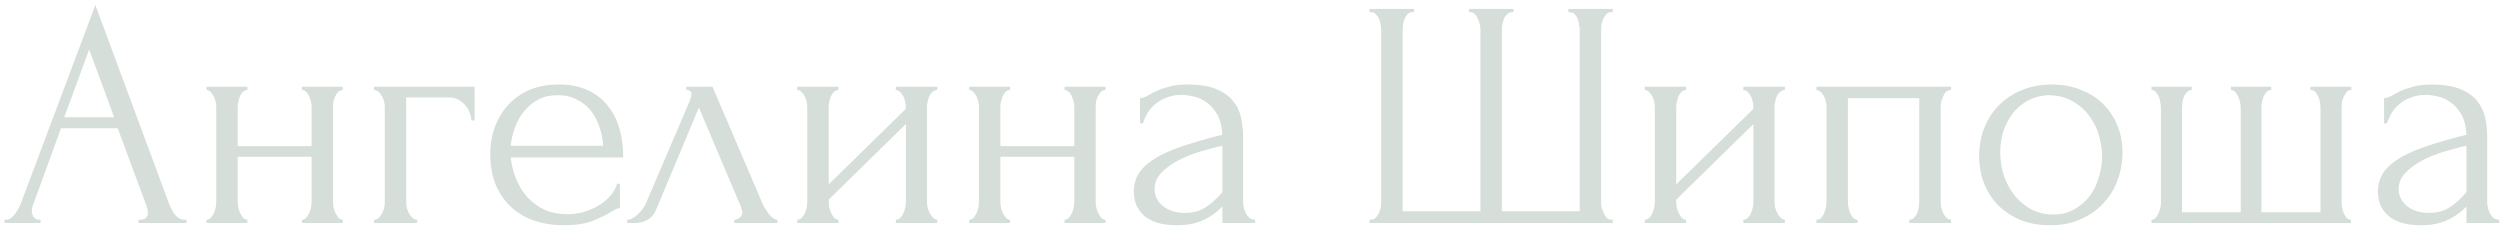 <?xml version="1.0" encoding="UTF-8"?> <svg xmlns="http://www.w3.org/2000/svg" width="370" height="34" viewBox="0 0 370 34" fill="none"><path d="M20.496 32.52H20.736C21.504 32.52 21.888 32.168 21.888 31.464C21.888 31.208 21.84 30.936 21.744 30.648L17.424 18.984H9.024L4.848 30.456C4.752 30.712 4.704 30.952 4.704 31.176C4.704 31.592 4.816 31.928 5.04 32.184C5.264 32.408 5.504 32.52 5.76 32.52H6V33H0.672V32.52H0.912C1.328 32.52 1.728 32.28 2.112 31.8C2.528 31.288 2.864 30.696 3.12 30.024L14.112 0.744L24.864 29.736C25.088 30.376 25.392 31 25.776 31.608C26.192 32.216 26.72 32.52 27.36 32.52H27.6V33H20.496V32.52ZM9.504 17.352H16.896L13.2 7.32L9.504 17.352ZM35.176 29.88C35.176 30.136 35.209 30.424 35.273 30.744C35.337 31.032 35.432 31.304 35.56 31.56C35.688 31.816 35.833 32.04 35.992 32.232C36.184 32.424 36.392 32.52 36.617 32.52V33H30.569V32.52C30.793 32.52 30.985 32.44 31.145 32.28C31.337 32.088 31.497 31.864 31.625 31.608C31.753 31.32 31.849 31.032 31.913 30.744C31.977 30.424 32.008 30.136 32.008 29.88V15.816C32.008 15.592 31.977 15.336 31.913 15.048C31.849 14.76 31.753 14.488 31.625 14.232C31.497 13.976 31.337 13.768 31.145 13.608C30.985 13.416 30.793 13.32 30.569 13.32V12.84H36.617V13.32C36.361 13.32 36.136 13.416 35.944 13.608C35.785 13.768 35.641 13.976 35.513 14.232C35.416 14.488 35.337 14.76 35.273 15.048C35.209 15.336 35.176 15.592 35.176 15.816V21.624H46.12V15.816C46.12 15.592 46.089 15.336 46.025 15.048C45.961 14.76 45.864 14.488 45.736 14.232C45.641 13.976 45.496 13.768 45.304 13.608C45.145 13.416 44.937 13.32 44.681 13.32V12.84H50.728V13.32C50.472 13.32 50.248 13.416 50.056 13.608C49.897 13.768 49.752 13.976 49.624 14.232C49.496 14.488 49.401 14.76 49.337 15.048C49.304 15.336 49.288 15.592 49.288 15.816V29.88C49.288 30.136 49.321 30.424 49.385 30.744C49.449 31.032 49.544 31.304 49.672 31.56C49.8 31.816 49.944 32.04 50.105 32.232C50.297 32.424 50.505 32.52 50.728 32.52V33H44.681V32.52C44.904 32.52 45.096 32.44 45.257 32.28C45.449 32.088 45.608 31.864 45.736 31.608C45.864 31.32 45.961 31.032 46.025 30.744C46.089 30.424 46.12 30.136 46.12 29.88V23.208H35.176V29.88ZM70.243 12.84V17.832H69.763C69.763 17.48 69.683 17.112 69.523 16.728C69.395 16.312 69.187 15.944 68.899 15.624C68.611 15.272 68.259 14.984 67.843 14.76C67.459 14.536 67.011 14.424 66.499 14.424H60.115V29.976C60.115 30.232 60.147 30.504 60.211 30.792C60.307 31.08 60.419 31.352 60.547 31.608C60.707 31.864 60.883 32.088 61.075 32.28C61.267 32.44 61.491 32.52 61.747 32.52V33H55.363V32.52C55.619 32.52 55.843 32.44 56.035 32.28C56.227 32.088 56.387 31.864 56.515 31.608C56.675 31.352 56.787 31.08 56.851 30.792C56.915 30.504 56.947 30.232 56.947 29.976V15.816C56.947 15.592 56.915 15.336 56.851 15.048C56.787 14.76 56.675 14.488 56.515 14.232C56.387 13.976 56.227 13.768 56.035 13.608C55.843 13.416 55.619 13.32 55.363 13.32V12.84H70.243ZM75.581 23.304C75.709 24.424 75.981 25.496 76.397 26.52C76.813 27.512 77.357 28.392 78.029 29.16C78.733 29.928 79.581 30.552 80.573 31.032C81.565 31.48 82.717 31.704 84.029 31.704C84.733 31.704 85.469 31.608 86.237 31.416C87.037 31.192 87.773 30.888 88.445 30.504C89.117 30.12 89.709 29.656 90.221 29.112C90.765 28.536 91.133 27.896 91.325 27.192H91.757V30.792C91.565 30.792 91.341 30.856 91.085 30.984C90.861 31.112 90.589 31.272 90.269 31.464C89.629 31.848 88.765 32.264 87.677 32.712C86.589 33.128 85.149 33.336 83.357 33.336C81.917 33.336 80.541 33.128 79.229 32.712C77.949 32.296 76.813 31.656 75.821 30.792C74.829 29.928 74.029 28.824 73.421 27.48C72.845 26.136 72.557 24.536 72.557 22.68C72.557 21.496 72.749 20.296 73.133 19.08C73.549 17.864 74.157 16.776 74.957 15.816C75.789 14.824 76.845 14.024 78.125 13.416C79.405 12.808 80.941 12.504 82.733 12.504C84.333 12.504 85.725 12.776 86.909 13.32C88.125 13.864 89.117 14.616 89.885 15.576C90.685 16.536 91.277 17.672 91.661 18.984C92.045 20.296 92.237 21.736 92.237 23.304H75.581ZM82.541 14.088C81.421 14.088 80.445 14.312 79.613 14.76C78.813 15.208 78.125 15.784 77.549 16.488C76.973 17.192 76.525 17.992 76.205 18.888C75.885 19.784 75.677 20.68 75.581 21.576H89.261C89.229 20.648 89.053 19.736 88.733 18.84C88.445 17.944 88.029 17.144 87.485 16.44C86.941 15.736 86.253 15.176 85.421 14.76C84.589 14.312 83.629 14.088 82.541 14.088ZM108.669 32.52C108.893 32.52 109.149 32.424 109.437 32.232C109.725 32.04 109.869 31.768 109.869 31.416C109.869 31.352 109.837 31.224 109.773 31.032C109.741 30.808 109.661 30.568 109.533 30.312L103.437 15.912L97.101 31.032C96.557 32.344 95.485 33 93.885 33H92.829V32.52C93.277 32.52 93.757 32.296 94.269 31.848C94.813 31.368 95.245 30.808 95.565 30.168L102.093 14.904C102.253 14.488 102.333 14.152 102.333 13.896C102.333 13.512 102.077 13.32 101.565 13.32V12.84H105.453L112.845 30.12C113.069 30.6 113.389 31.128 113.805 31.704C114.253 32.248 114.669 32.52 115.053 32.52V33H108.669V32.52ZM137.189 29.88C137.189 30.136 137.221 30.424 137.285 30.744C137.381 31.032 137.493 31.304 137.621 31.56C137.749 31.816 137.909 32.04 138.101 32.232C138.325 32.424 138.533 32.52 138.725 32.52V33H132.581V32.52C132.805 32.52 133.013 32.44 133.205 32.28C133.397 32.088 133.557 31.864 133.685 31.608C133.813 31.32 133.909 31.032 133.973 30.744C134.037 30.424 134.069 30.136 134.069 29.88V18.36L122.645 29.544V29.88C122.645 30.136 122.677 30.424 122.741 30.744C122.805 31.032 122.901 31.304 123.029 31.56C123.157 31.816 123.301 32.04 123.461 32.232C123.653 32.424 123.861 32.52 124.085 32.52V33H117.989V32.52C118.213 32.52 118.421 32.44 118.613 32.28C118.805 32.088 118.965 31.864 119.093 31.608C119.221 31.32 119.317 31.032 119.381 30.744C119.445 30.424 119.477 30.136 119.477 29.88V15.816C119.477 15.592 119.445 15.336 119.381 15.048C119.317 14.76 119.221 14.488 119.093 14.232C118.965 13.976 118.805 13.768 118.613 13.608C118.421 13.416 118.213 13.32 117.989 13.32V12.84H124.085V13.32C123.829 13.32 123.605 13.416 123.413 13.608C123.253 13.768 123.109 13.976 122.981 14.232C122.885 14.488 122.805 14.76 122.741 15.048C122.677 15.336 122.645 15.592 122.645 15.816V27.288L134.069 16.104V15.816C134.069 15.592 134.037 15.336 133.973 15.048C133.909 14.76 133.813 14.488 133.685 14.232C133.557 13.976 133.397 13.768 133.205 13.608C133.013 13.416 132.805 13.32 132.581 13.32V12.84H138.725V13.32C138.469 13.32 138.229 13.416 138.005 13.608C137.813 13.768 137.653 13.976 137.525 14.232C137.429 14.488 137.349 14.76 137.285 15.048C137.221 15.336 137.189 15.592 137.189 15.816V29.88ZM148.052 29.88C148.052 30.136 148.084 30.424 148.148 30.744C148.212 31.032 148.308 31.304 148.436 31.56C148.564 31.816 148.708 32.04 148.868 32.232C149.06 32.424 149.268 32.52 149.492 32.52V33H143.444V32.52C143.668 32.52 143.86 32.44 144.02 32.28C144.212 32.088 144.372 31.864 144.5 31.608C144.628 31.32 144.724 31.032 144.788 30.744C144.852 30.424 144.884 30.136 144.884 29.88V15.816C144.884 15.592 144.852 15.336 144.788 15.048C144.724 14.76 144.628 14.488 144.5 14.232C144.372 13.976 144.212 13.768 144.02 13.608C143.86 13.416 143.668 13.32 143.444 13.32V12.84H149.492V13.32C149.236 13.32 149.012 13.416 148.82 13.608C148.66 13.768 148.516 13.976 148.388 14.232C148.292 14.488 148.212 14.76 148.148 15.048C148.084 15.336 148.052 15.592 148.052 15.816V21.624H158.996V15.816C158.996 15.592 158.964 15.336 158.9 15.048C158.836 14.76 158.74 14.488 158.612 14.232C158.516 13.976 158.372 13.768 158.18 13.608C158.02 13.416 157.812 13.32 157.556 13.32V12.84H163.604V13.32C163.348 13.32 163.124 13.416 162.932 13.608C162.772 13.768 162.628 13.976 162.5 14.232C162.372 14.488 162.276 14.76 162.212 15.048C162.18 15.336 162.164 15.592 162.164 15.816V29.88C162.164 30.136 162.196 30.424 162.26 30.744C162.324 31.032 162.42 31.304 162.548 31.56C162.676 31.816 162.82 32.04 162.98 32.232C163.172 32.424 163.38 32.52 163.604 32.52V33H157.556V32.52C157.78 32.52 157.972 32.44 158.132 32.28C158.324 32.088 158.484 31.864 158.612 31.608C158.74 31.32 158.836 31.032 158.9 30.744C158.964 30.424 158.996 30.136 158.996 29.88V23.208H148.052V29.88ZM180.91 33V30.552L180.67 30.792C179.87 31.592 178.942 32.216 177.886 32.664C176.862 33.112 175.614 33.336 174.142 33.336C173.022 33.336 172.062 33.208 171.262 32.952C170.462 32.696 169.806 32.344 169.294 31.896C168.782 31.416 168.398 30.872 168.142 30.264C167.918 29.656 167.806 29.016 167.806 28.344C167.806 27.256 168.094 26.296 168.67 25.464C169.278 24.632 170.142 23.896 171.262 23.256C172.382 22.616 173.742 22.04 175.342 21.528C176.974 20.984 178.83 20.456 180.91 19.944C180.846 18.696 180.59 17.688 180.142 16.92C179.694 16.152 179.166 15.56 178.558 15.144C177.95 14.696 177.31 14.408 176.638 14.28C175.966 14.12 175.39 14.04 174.91 14.04C174.078 14.04 173.342 14.168 172.702 14.424C172.062 14.648 171.502 14.968 171.022 15.384C170.542 15.768 170.142 16.216 169.822 16.728C169.534 17.24 169.31 17.752 169.15 18.264H168.718V14.52C169.006 14.52 169.342 14.424 169.726 14.232C170.11 14.008 170.558 13.768 171.07 13.512C171.614 13.256 172.254 13.032 172.99 12.84C173.758 12.616 174.67 12.504 175.726 12.504C177.486 12.504 178.91 12.728 179.998 13.176C181.086 13.624 181.918 14.216 182.494 14.952C183.102 15.688 183.502 16.536 183.694 17.496C183.886 18.424 183.982 19.384 183.982 20.376V29.88C183.982 30.52 184.142 31.128 184.462 31.704C184.782 32.248 185.214 32.52 185.758 32.52V33H180.91ZM180.91 28.44V21.576L180.43 21.672C179.662 21.864 178.718 22.12 177.598 22.44C176.51 22.76 175.47 23.176 174.478 23.688C173.486 24.2 172.638 24.808 171.934 25.512C171.23 26.216 170.878 27.032 170.878 27.96C170.878 28.984 171.294 29.832 172.126 30.504C172.958 31.176 174.046 31.512 175.39 31.512C176.446 31.512 177.374 31.288 178.174 30.84C178.974 30.36 179.71 29.752 180.382 29.016L180.91 28.44ZM217.428 1.32H224.004V1.8H223.764C223.508 1.8 223.284 1.896 223.092 2.088C222.9 2.248 222.74 2.456 222.612 2.712C222.516 2.968 222.436 3.24 222.372 3.528C222.308 3.784 222.276 4.008 222.276 4.2V31.272H233.796V4.44C233.796 4.216 233.764 3.96 233.7 3.672C233.668 3.352 233.604 3.064 233.508 2.808C233.412 2.552 233.268 2.328 233.076 2.136C232.916 1.944 232.708 1.832 232.452 1.8H232.116V1.32H238.692V1.8H238.452C238.164 1.8 237.924 1.896 237.732 2.088C237.572 2.28 237.428 2.504 237.3 2.76C237.172 3.016 237.076 3.304 237.012 3.624C236.98 3.944 236.964 4.216 236.964 4.44V30.024C236.964 30.248 236.996 30.504 237.06 30.792C237.156 31.08 237.268 31.352 237.396 31.608C237.524 31.864 237.668 32.088 237.828 32.28C238.02 32.44 238.228 32.52 238.452 32.52H238.692V33H202.692V32.52H202.932C203.156 32.52 203.364 32.44 203.556 32.28C203.748 32.088 203.908 31.864 204.036 31.608C204.164 31.352 204.26 31.08 204.324 30.792C204.388 30.504 204.42 30.248 204.42 30.024V4.44C204.42 4.216 204.388 3.944 204.324 3.624C204.292 3.304 204.212 3.016 204.084 2.76C203.956 2.504 203.796 2.28 203.604 2.088C203.444 1.896 203.22 1.8 202.932 1.8H202.692V1.32H209.268V1.8H208.932C208.676 1.832 208.452 1.944 208.26 2.136C208.1 2.328 207.972 2.552 207.876 2.808C207.78 3.064 207.7 3.352 207.636 3.672C207.604 3.96 207.588 4.216 207.588 4.44V31.272H219.108V4.44C219.108 4.216 219.076 3.944 219.012 3.624C218.948 3.304 218.852 3.016 218.724 2.76C218.628 2.504 218.484 2.28 218.292 2.088C218.1 1.896 217.892 1.8 217.668 1.8H217.428V1.32ZM262.627 29.88C262.627 30.136 262.659 30.424 262.723 30.744C262.819 31.032 262.931 31.304 263.059 31.56C263.187 31.816 263.347 32.04 263.539 32.232C263.763 32.424 263.971 32.52 264.163 32.52V33H258.019V32.52C258.243 32.52 258.451 32.44 258.643 32.28C258.835 32.088 258.995 31.864 259.123 31.608C259.251 31.32 259.347 31.032 259.411 30.744C259.475 30.424 259.507 30.136 259.507 29.88V18.36L248.083 29.544V29.88C248.083 30.136 248.115 30.424 248.179 30.744C248.243 31.032 248.339 31.304 248.467 31.56C248.595 31.816 248.739 32.04 248.899 32.232C249.091 32.424 249.299 32.52 249.523 32.52V33H243.427V32.52C243.651 32.52 243.859 32.44 244.051 32.28C244.243 32.088 244.403 31.864 244.531 31.608C244.659 31.32 244.755 31.032 244.819 30.744C244.883 30.424 244.915 30.136 244.915 29.88V15.816C244.915 15.592 244.883 15.336 244.819 15.048C244.755 14.76 244.659 14.488 244.531 14.232C244.403 13.976 244.243 13.768 244.051 13.608C243.859 13.416 243.651 13.32 243.427 13.32V12.84H249.523V13.32C249.267 13.32 249.043 13.416 248.851 13.608C248.691 13.768 248.547 13.976 248.419 14.232C248.323 14.488 248.243 14.76 248.179 15.048C248.115 15.336 248.083 15.592 248.083 15.816V27.288L259.507 16.104V15.816C259.507 15.592 259.475 15.336 259.411 15.048C259.347 14.76 259.251 14.488 259.123 14.232C258.995 13.976 258.835 13.768 258.643 13.608C258.451 13.416 258.243 13.32 258.019 13.32V12.84H264.163V13.32C263.907 13.32 263.667 13.416 263.443 13.608C263.251 13.768 263.091 13.976 262.963 14.232C262.867 14.488 262.787 14.76 262.723 15.048C262.659 15.336 262.627 15.592 262.627 15.816V29.88ZM273.489 29.88C273.489 30.136 273.521 30.424 273.585 30.744C273.649 31.032 273.729 31.304 273.825 31.56C273.953 31.816 274.097 32.04 274.257 32.232C274.449 32.424 274.673 32.52 274.929 32.52V33H268.833V32.52C269.089 32.52 269.313 32.44 269.505 32.28C269.697 32.088 269.841 31.864 269.937 31.608C270.065 31.32 270.161 31.032 270.225 30.744C270.289 30.424 270.321 30.136 270.321 29.88V15.816C270.321 15.592 270.289 15.336 270.225 15.048C270.161 14.728 270.065 14.456 269.937 14.232C269.809 13.976 269.649 13.768 269.457 13.608C269.265 13.416 269.057 13.32 268.833 13.32V12.84H288.753V13.32C288.241 13.32 287.857 13.624 287.601 14.232C287.345 14.808 287.217 15.336 287.217 15.816V29.88C287.217 30.136 287.249 30.424 287.313 30.744C287.377 31.032 287.473 31.304 287.601 31.56C287.729 31.816 287.889 32.04 288.081 32.232C288.305 32.424 288.529 32.52 288.753 32.52V33H282.561V32.52C282.849 32.52 283.073 32.44 283.233 32.28C283.425 32.088 283.585 31.864 283.713 31.608C283.841 31.32 283.921 31.032 283.953 30.744C284.017 30.424 284.049 30.136 284.049 29.88V14.52H273.489V29.88ZM303.381 33.336C301.781 33.336 300.341 33.08 299.061 32.568C297.781 32.024 296.677 31.304 295.749 30.408C294.853 29.48 294.149 28.392 293.637 27.144C293.157 25.896 292.917 24.536 292.917 23.064C292.917 21.496 293.189 20.072 293.733 18.792C294.277 17.48 295.029 16.36 295.989 15.432C296.949 14.504 298.085 13.784 299.397 13.272C300.709 12.76 302.133 12.504 303.669 12.504C305.205 12.504 306.613 12.76 307.893 13.272C309.173 13.752 310.277 14.44 311.205 15.336C312.133 16.232 312.853 17.304 313.365 18.552C313.877 19.768 314.133 21.112 314.133 22.584C314.133 23.96 313.893 25.304 313.413 26.616C312.965 27.896 312.277 29.032 311.349 30.024C310.453 31.016 309.333 31.816 307.989 32.424C306.677 33.032 305.141 33.336 303.381 33.336ZM303.093 14.088C301.941 14.152 300.917 14.44 300.021 14.952C299.157 15.432 298.421 16.072 297.813 16.872C297.237 17.64 296.789 18.52 296.469 19.512C296.181 20.504 296.037 21.512 296.037 22.536C296.037 23.72 296.213 24.872 296.565 25.992C296.949 27.08 297.477 28.056 298.149 28.92C298.853 29.784 299.685 30.472 300.645 30.984C301.605 31.496 302.677 31.752 303.861 31.752C305.045 31.752 306.085 31.496 306.981 30.984C307.909 30.472 308.677 29.816 309.285 29.016C309.893 28.184 310.341 27.256 310.629 26.232C310.949 25.208 311.109 24.184 311.109 23.16C311.109 22.104 310.949 21.048 310.629 19.992C310.309 18.904 309.813 17.928 309.141 17.064C308.469 16.168 307.621 15.448 306.597 14.904C305.605 14.36 304.437 14.088 303.093 14.088ZM322.938 31.416H331.626V15.96C331.626 15.736 331.594 15.464 331.53 15.144C331.466 14.824 331.37 14.536 331.242 14.28C331.146 14.024 331.002 13.8 330.81 13.608C330.618 13.416 330.41 13.32 330.186 13.32V12.84H336.138V13.32C335.882 13.32 335.658 13.416 335.466 13.608C335.306 13.768 335.162 13.976 335.034 14.232C334.938 14.488 334.858 14.76 334.794 15.048C334.73 15.304 334.698 15.528 334.698 15.72V31.416H343.434V15.96C343.434 15.736 343.402 15.464 343.338 15.144C343.306 14.824 343.226 14.536 343.098 14.28C343.002 14.024 342.858 13.8 342.666 13.608C342.474 13.416 342.234 13.32 341.946 13.32V12.84H347.994V13.32C347.738 13.32 347.514 13.416 347.322 13.608C347.162 13.8 347.018 14.024 346.89 14.28C346.762 14.536 346.666 14.824 346.602 15.144C346.57 15.464 346.554 15.736 346.554 15.96V30.024C346.554 30.248 346.586 30.504 346.65 30.792C346.714 31.08 346.794 31.352 346.89 31.608C347.018 31.864 347.162 32.088 347.322 32.28C347.514 32.44 347.722 32.52 347.946 32.52V33H318.426V32.52C318.65 32.52 318.842 32.44 319.002 32.28C319.162 32.088 319.306 31.864 319.434 31.608C319.562 31.352 319.658 31.08 319.722 30.792C319.786 30.504 319.818 30.248 319.818 30.024V15.96C319.818 15.736 319.786 15.464 319.722 15.144C319.69 14.824 319.61 14.536 319.482 14.28C319.386 14.024 319.242 13.8 319.05 13.608C318.89 13.416 318.682 13.32 318.426 13.32V12.84H324.378V13.32C324.122 13.32 323.898 13.416 323.706 13.608C323.514 13.8 323.354 14.024 323.226 14.28C323.13 14.536 323.05 14.824 322.986 15.144C322.954 15.464 322.938 15.736 322.938 15.96V31.416ZM365.035 33V30.552L364.795 30.792C363.995 31.592 363.067 32.216 362.011 32.664C360.987 33.112 359.739 33.336 358.267 33.336C357.147 33.336 356.187 33.208 355.387 32.952C354.587 32.696 353.931 32.344 353.419 31.896C352.907 31.416 352.523 30.872 352.267 30.264C352.043 29.656 351.931 29.016 351.931 28.344C351.931 27.256 352.219 26.296 352.795 25.464C353.403 24.632 354.267 23.896 355.387 23.256C356.507 22.616 357.867 22.04 359.467 21.528C361.099 20.984 362.955 20.456 365.035 19.944C364.971 18.696 364.715 17.688 364.267 16.92C363.819 16.152 363.291 15.56 362.683 15.144C362.075 14.696 361.435 14.408 360.763 14.28C360.091 14.12 359.515 14.04 359.035 14.04C358.203 14.04 357.467 14.168 356.827 14.424C356.187 14.648 355.627 14.968 355.147 15.384C354.667 15.768 354.267 16.216 353.947 16.728C353.659 17.24 353.435 17.752 353.275 18.264H352.843V14.52C353.131 14.52 353.467 14.424 353.851 14.232C354.235 14.008 354.683 13.768 355.195 13.512C355.739 13.256 356.379 13.032 357.115 12.84C357.883 12.616 358.795 12.504 359.851 12.504C361.611 12.504 363.035 12.728 364.123 13.176C365.211 13.624 366.043 14.216 366.619 14.952C367.227 15.688 367.627 16.536 367.819 17.496C368.011 18.424 368.107 19.384 368.107 20.376V29.88C368.107 30.52 368.267 31.128 368.587 31.704C368.907 32.248 369.339 32.52 369.883 32.52V33H365.035ZM365.035 28.44V21.576L364.555 21.672C363.787 21.864 362.843 22.12 361.723 22.44C360.635 22.76 359.595 23.176 358.603 23.688C357.611 24.2 356.763 24.808 356.059 25.512C355.355 26.216 355.003 27.032 355.003 27.96C355.003 28.984 355.419 29.832 356.251 30.504C357.083 31.176 358.171 31.512 359.515 31.512C360.571 31.512 361.499 31.288 362.299 30.84C363.099 30.36 363.835 29.752 364.507 29.016L365.035 28.44Z" fill="#D5DED9"></path></svg> 